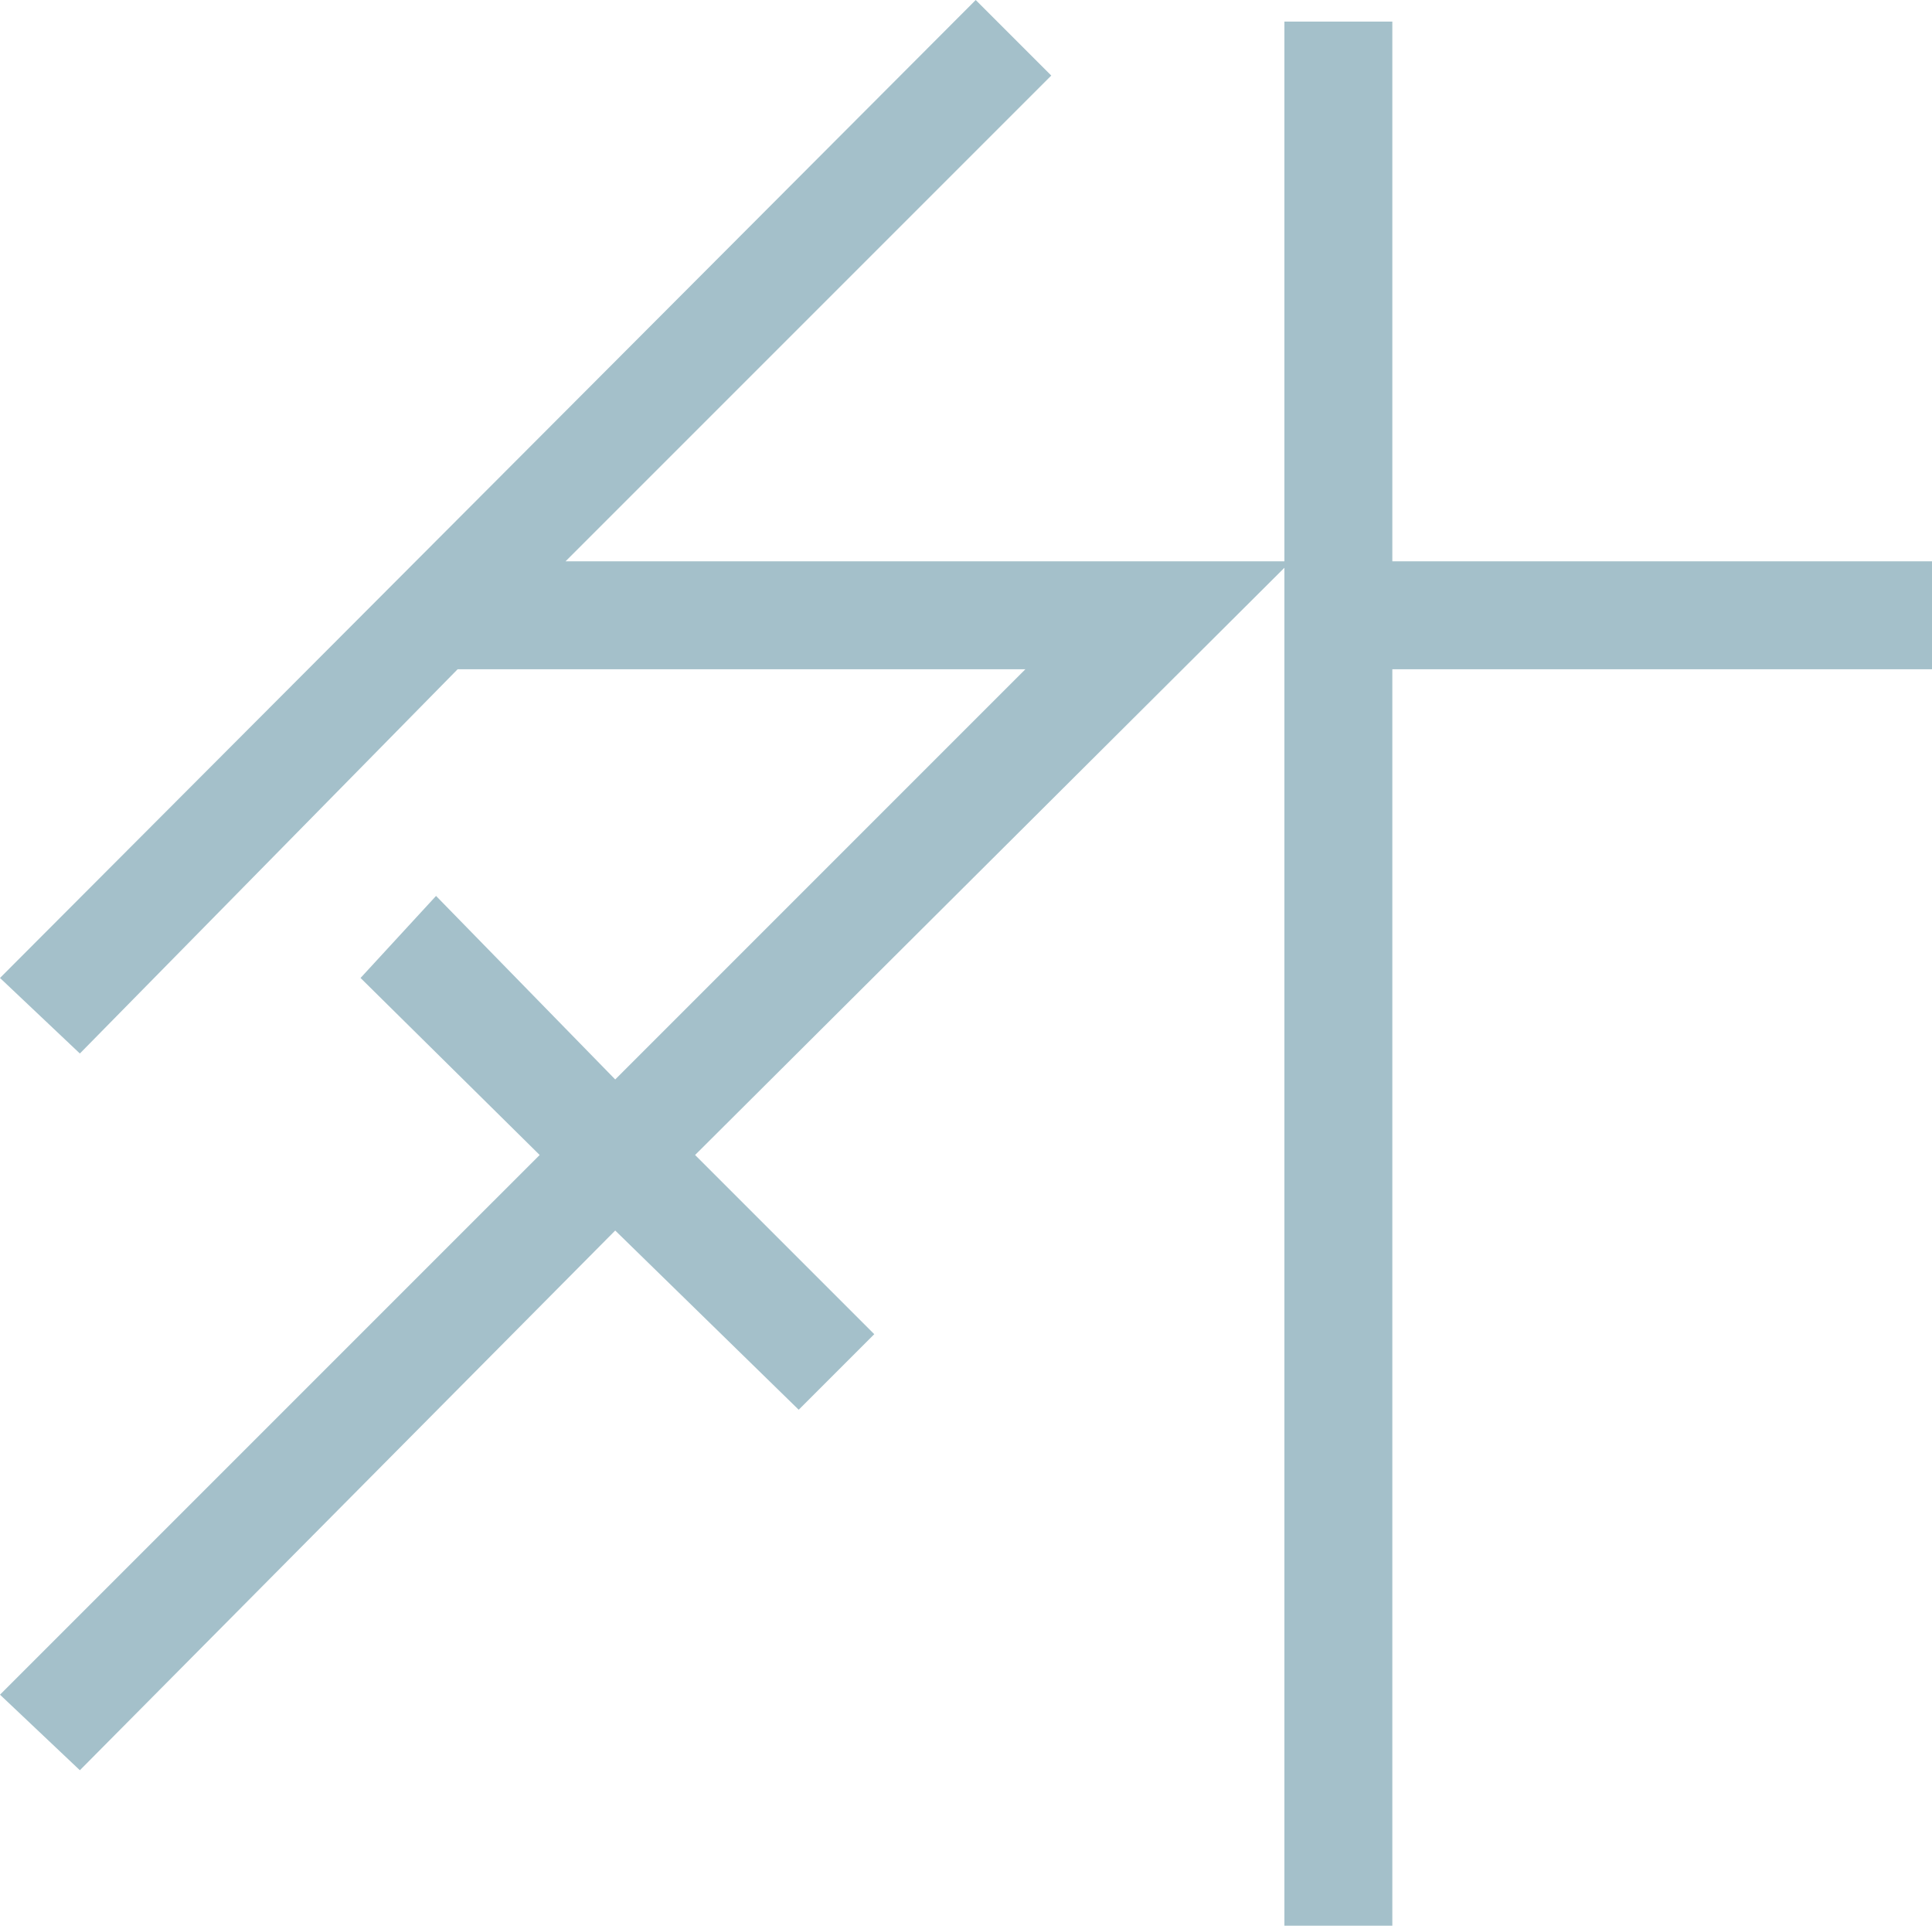 <svg xmlns="http://www.w3.org/2000/svg" width="208.535" height="207.836" viewBox="0 0 208.535 207.836">
  <path id="img-scene01" d="M219.719-147.722h-58.25v-58.25h-11.65v58.25H72.23l52.425-52.425L116.5-208.3,11.184-102.753,19.805-94.6,60.58-136.072h61.279L77.589-91.8,58.25-111.607,50.1-102.753,69.434-83.647,11.184-25.4l8.621,8.155,57.784-58.25L97.394-56.153l8.155-8.155L86.21-83.647l63.609-63.376V-.466h11.65V-136.072h58.25Z" transform="translate(-11.184 208.302)" fill="#a4c0ca"/>
</svg>
